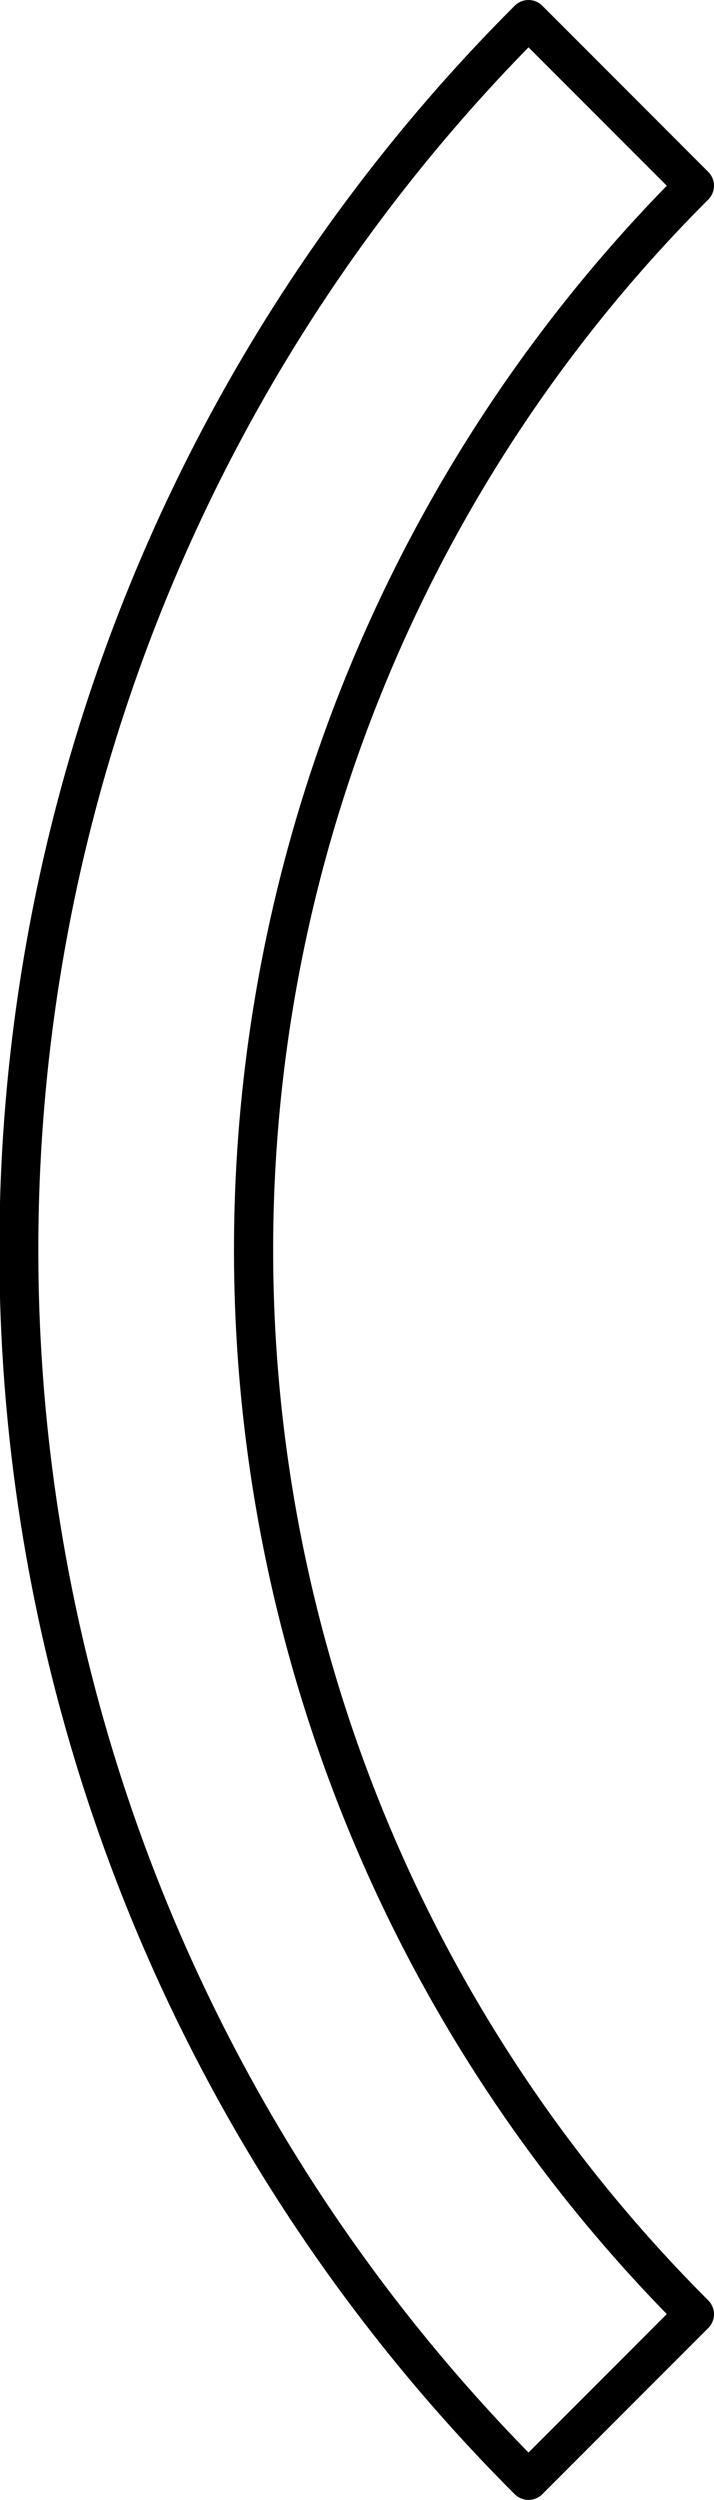 <svg xmlns="http://www.w3.org/2000/svg" width="18.258" height="63.849" viewBox="0 0 18.258 63.849"><path d="M815.163,1020.137a.5.5,0,0,1-.354-.146,44.906,44.906,0,0,1,0-63.556.5.5,0,0,1,.707,0l4.243,4.243a.5.5,0,0,1,0,.707,37.908,37.908,0,0,0,0,53.656.5.5,0,0,1,0,.707l-1.442,1.442-2.8,2.8A.5.5,0,0,1,815.163,1020.137Zm0-62.64a43.9,43.9,0,0,0,0,61.431l2.446-2.446,1.09-1.091a38.907,38.907,0,0,1,0-54.359Z" transform="translate(-801.648 -956.288)"/></svg>